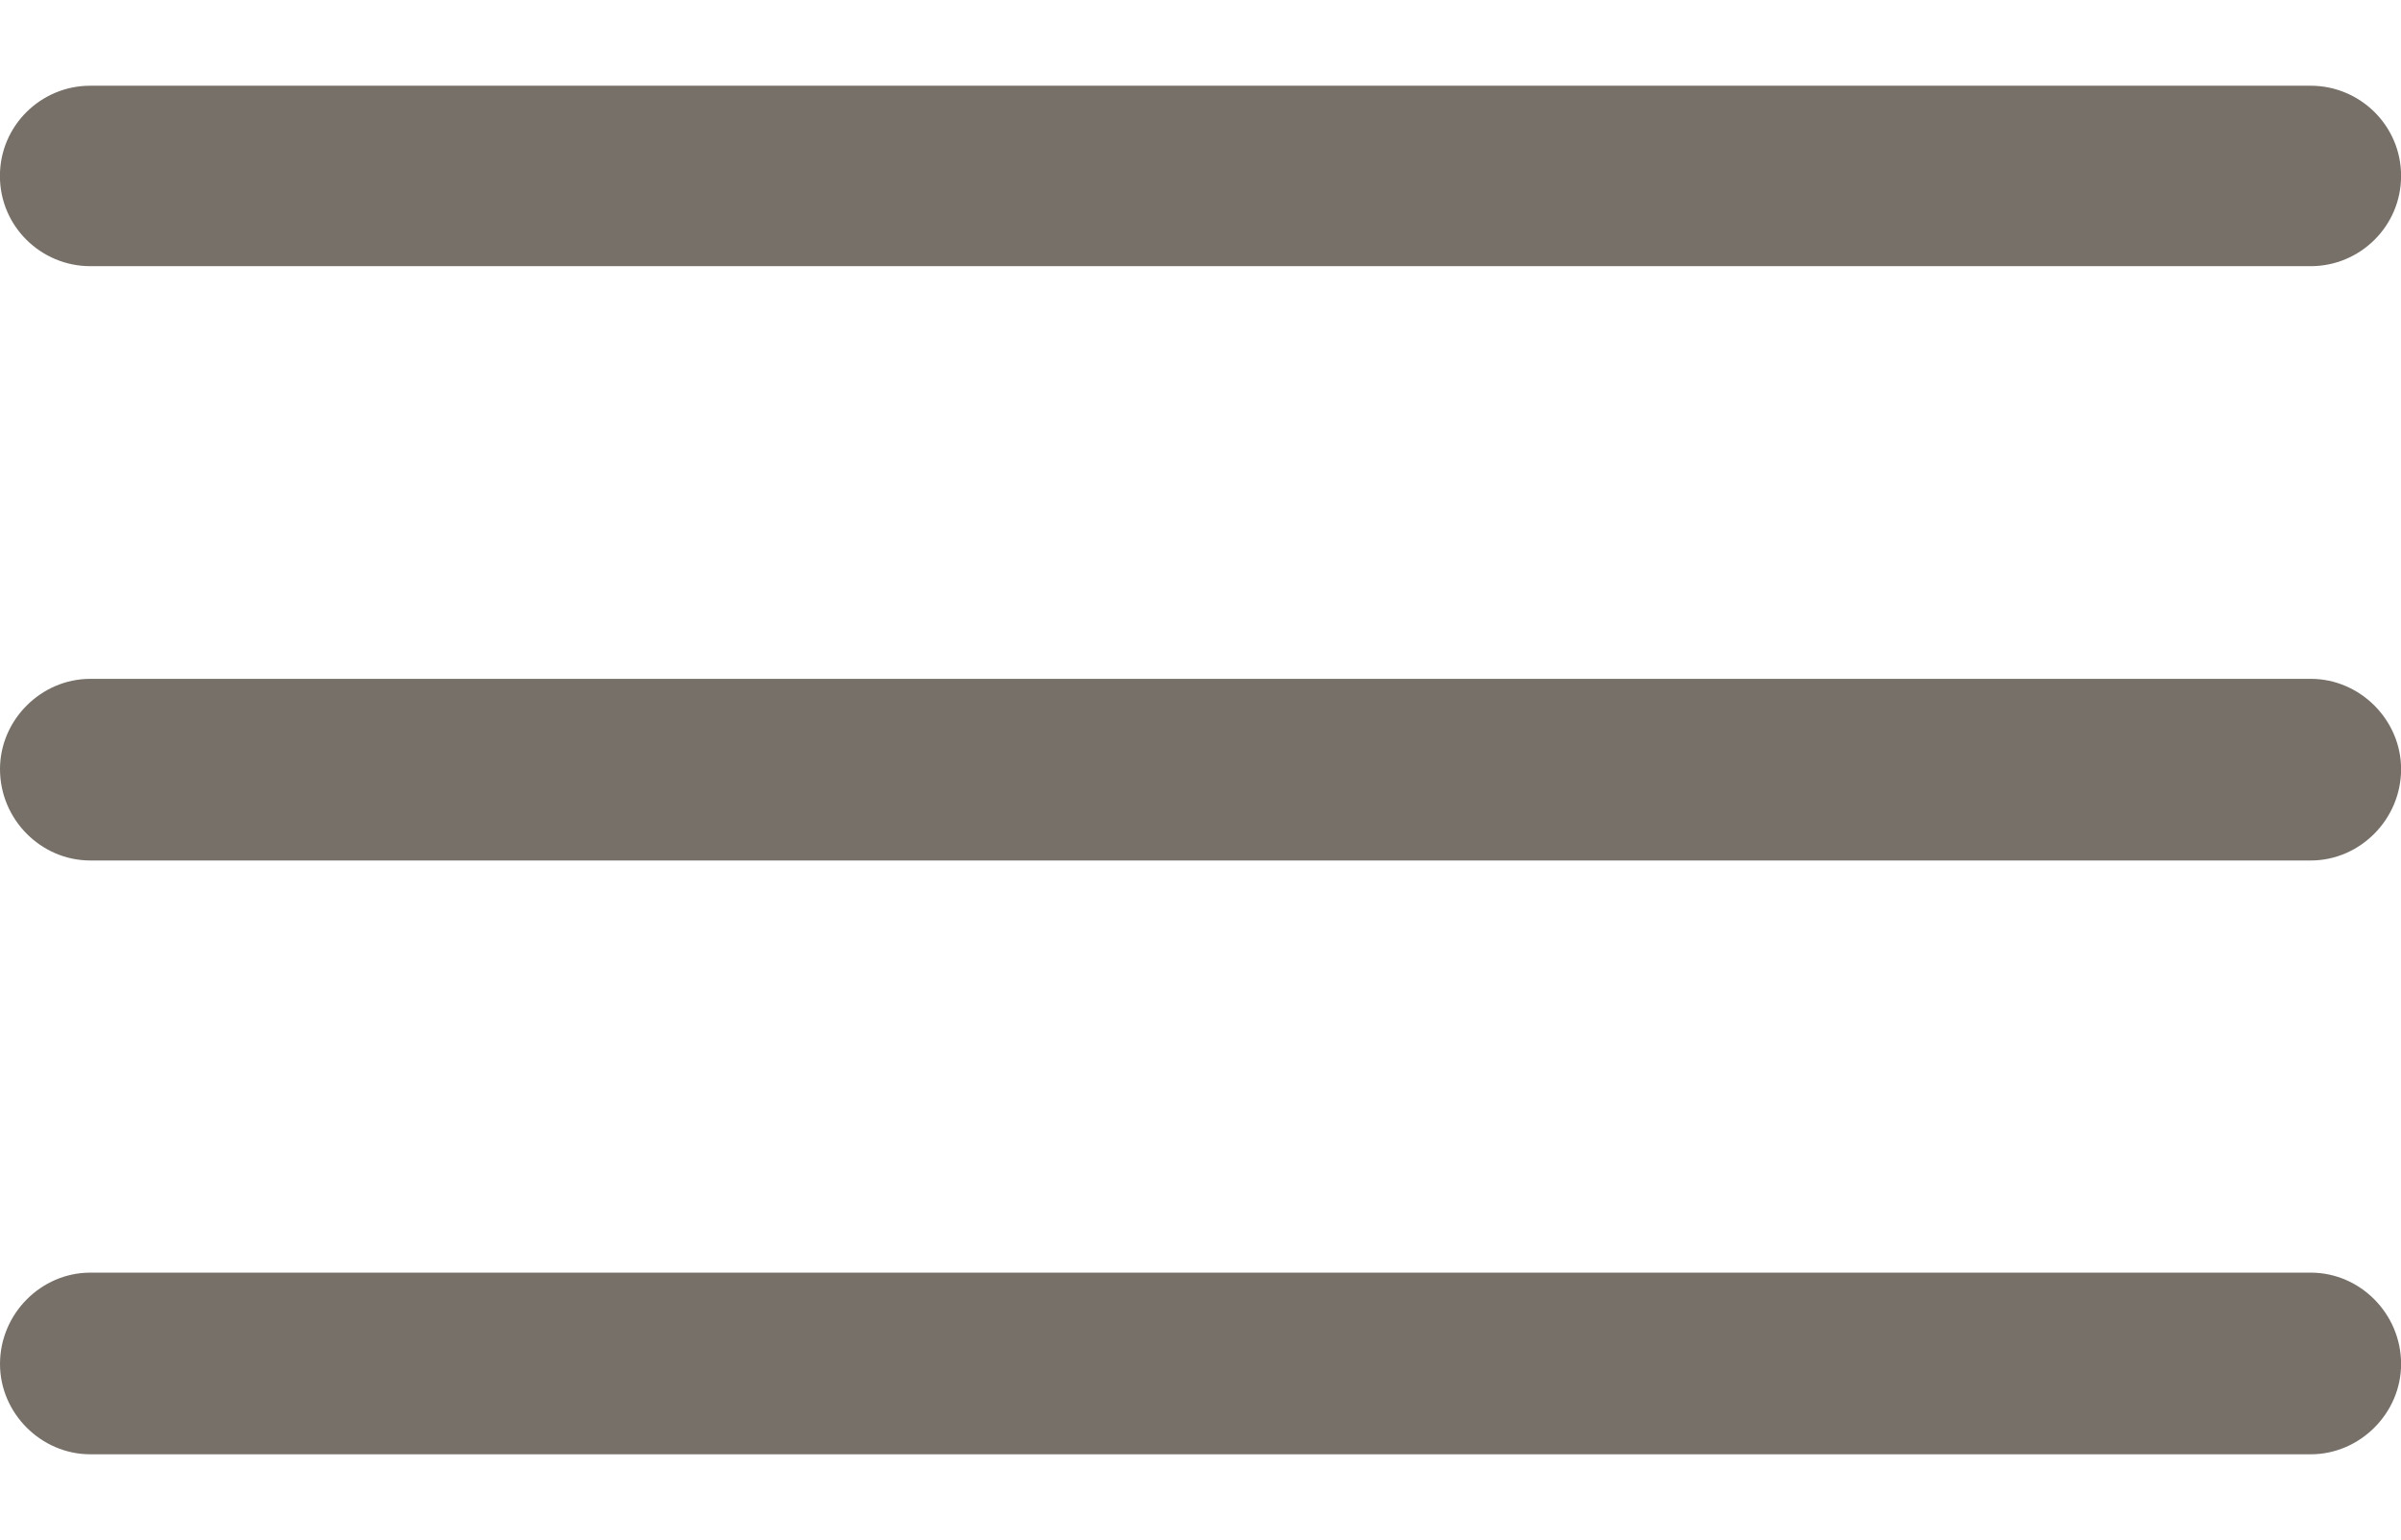 <?xml version="1.0" encoding="utf-8"?>
<!-- Generator: Adobe Illustrator 15.1.0, SVG Export Plug-In . SVG Version: 6.00 Build 0)  -->
<!DOCTYPE svg PUBLIC "-//W3C//DTD SVG 1.1//EN" "http://www.w3.org/Graphics/SVG/1.1/DTD/svg11.dtd">
<svg version="1.1" id="Capa_1" xmlns="http://www.w3.org/2000/svg" xmlns:xlink="http://www.w3.org/1999/xlink" x="0px" y="0px"
	 width="28px" height="17.965px" viewBox="0 0 28 17.965" enable-background="new 0 0 28 17.965" xml:space="preserve">
<path fill="#767068" d="M1.053,10.038h25.895c0.573,0,1.053-0.479,1.053-1.066c0-0.574-0.479-1.053-1.053-1.053H1.053
	C0.479,7.919,0,8.398,0,8.972C0,9.561,0.479,10.038,1.053,10.038z"/>
<path fill="#767068" d="M1.053,3.105h25.895c0.573,0,1.053-0.465,1.053-1.053C28.001,1.464,27.521,1,26.947,1H1.052
	C0.478,1-0.001,1.465-0.001,2.053C-0.001,2.641,0.479,3.105,1.053,3.105z"/>
<path fill="#767068" d="M1.053,16.965h25.895c0.573,0,1.053-0.479,1.053-1.053c0-0.588-0.479-1.066-1.053-1.066H1.053
	C0.479,14.846,0,15.325,0,15.912C0,16.486,0.479,16.965,1.053,16.965z"/>
</svg>
